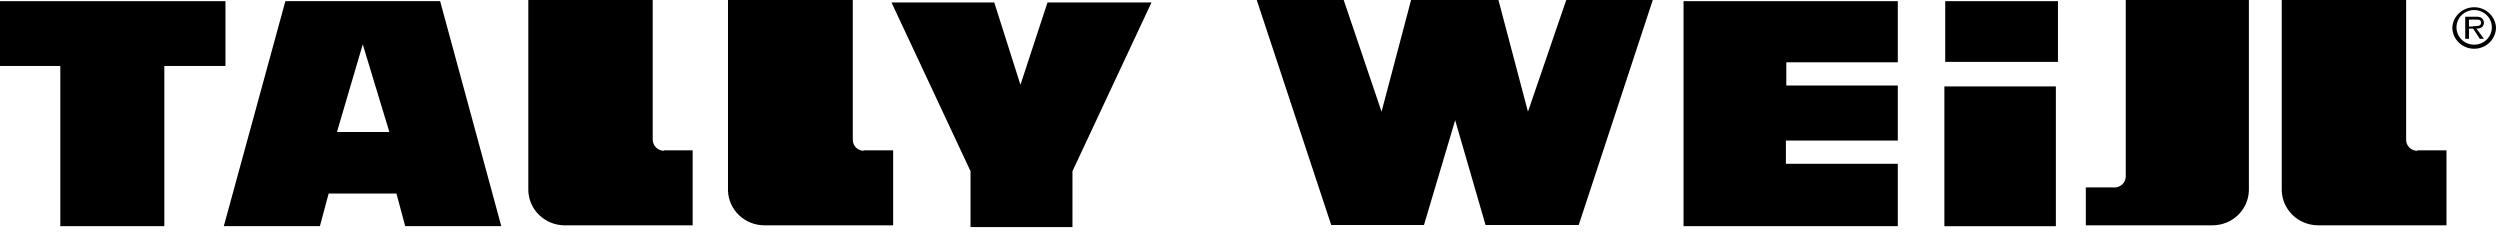 <svg width="134" height="13" viewBox="0 0 134 13" fill="none" xmlns="http://www.w3.org/2000/svg">
<path d="M113.338 10.05C113.494 10.048 113.642 9.988 113.754 9.882C113.866 9.777 113.932 9.633 113.94 9.482V0H120.54V10.22C120.525 10.711 120.317 11.178 119.961 11.524C119.604 11.87 119.125 12.068 118.623 12.077H111.8V10.045H113.338" fill="black"/>
<path d="M23.591 0.062H15.296L11.996 12.122H17.147L17.615 10.374H21.25L21.718 12.122H26.869L23.591 0.062ZM18.061 7.075L19.444 2.378L20.87 7.075H18.061Z" fill="black"/>
<path d="M0 0.062V3.536H3.233V12.122H8.808V3.536H12.085V0.062H0Z" fill="black"/>
<path d="M47.784 0.132H53.292L54.696 4.545L56.146 0.132H61.72L57.484 9.177V12.169H52.021V9.177L47.784 0.132Z" fill="black"/>
<path d="M83.951 0L81.899 5.986L80.316 0H75.634L74.051 5.986L72.022 0H67.361L71.353 12.059H76.325L77.997 6.445L79.625 12.059H84.62L88.589 0H83.951Z" fill="black"/>
<path d="M90.238 0.062V12.122H101.722V8.779H95.724V7.534H101.722V4.584H95.746V3.339H101.722V0.062H90.238Z" fill="black"/>
<path d="M104.219 4.632H110.194V12.125H104.219V5.44V4.632Z" fill="black"/>
<path d="M110.306 0.062H104.264V3.317H110.306V0.062Z" fill="black"/>
<path d="M131.444 1.466C131.463 1.174 131.594 0.9 131.812 0.7C132.029 0.499 132.316 0.388 132.615 0.388C132.914 0.388 133.201 0.499 133.418 0.7C133.636 0.9 133.767 1.174 133.786 1.466C133.786 1.77 133.662 2.062 133.443 2.277C133.223 2.492 132.925 2.613 132.615 2.613C132.304 2.613 132.007 2.492 131.787 2.277C131.568 2.062 131.444 1.77 131.444 1.466ZM131.667 1.466C131.667 1.712 131.767 1.949 131.945 2.123C132.123 2.297 132.364 2.395 132.615 2.395C132.866 2.395 133.107 2.297 133.285 2.123C133.463 1.949 133.563 1.712 133.563 1.466C133.563 1.22 133.463 0.984 133.285 0.81C133.107 0.636 132.866 0.538 132.615 0.538C132.364 0.538 132.123 0.636 131.945 0.81C131.767 0.984 131.667 1.22 131.667 1.466ZM133.139 2.078H132.916L132.559 1.532H132.336V2.078H132.136V0.898H132.693C132.792 0.889 132.891 0.904 132.983 0.942C133.028 0.97 133.066 1.009 133.093 1.054C133.12 1.1 133.136 1.151 133.139 1.204C133.139 1.444 132.961 1.532 132.738 1.532L133.139 2.078ZM132.559 1.401C132.738 1.401 132.983 1.423 132.983 1.226C132.983 1.029 132.827 1.051 132.671 1.051H132.336V1.423H132.559V1.401Z" fill="black"/>
<path d="M129.571 8.083C129.492 8.084 129.413 8.069 129.34 8.039C129.267 8.009 129.2 7.966 129.144 7.911C129.088 7.856 129.044 7.791 129.014 7.72C128.984 7.648 128.968 7.571 128.969 7.493V0H122.302V10.22C122.317 10.711 122.525 11.178 122.882 11.524C123.239 11.87 123.718 12.068 124.219 12.077H131.132V8.057H129.571" fill="black"/>
<path d="M46.289 8.083C46.133 8.079 45.985 8.015 45.876 7.905C45.768 7.794 45.708 7.647 45.71 7.493V0H39.02V10.22C39.036 10.711 39.243 11.178 39.6 11.524C39.957 11.87 40.436 12.068 40.938 12.077H47.873V8.057H46.289" fill="black"/>
<path d="M35.587 8.083C35.429 8.081 35.277 8.018 35.165 7.907C35.053 7.797 34.988 7.649 34.985 7.493V0H28.318V10.22C28.334 10.711 28.541 11.178 28.898 11.524C29.255 11.87 29.734 12.068 30.236 12.077H37.126V8.057H35.587" fill="black"/>
</svg>
